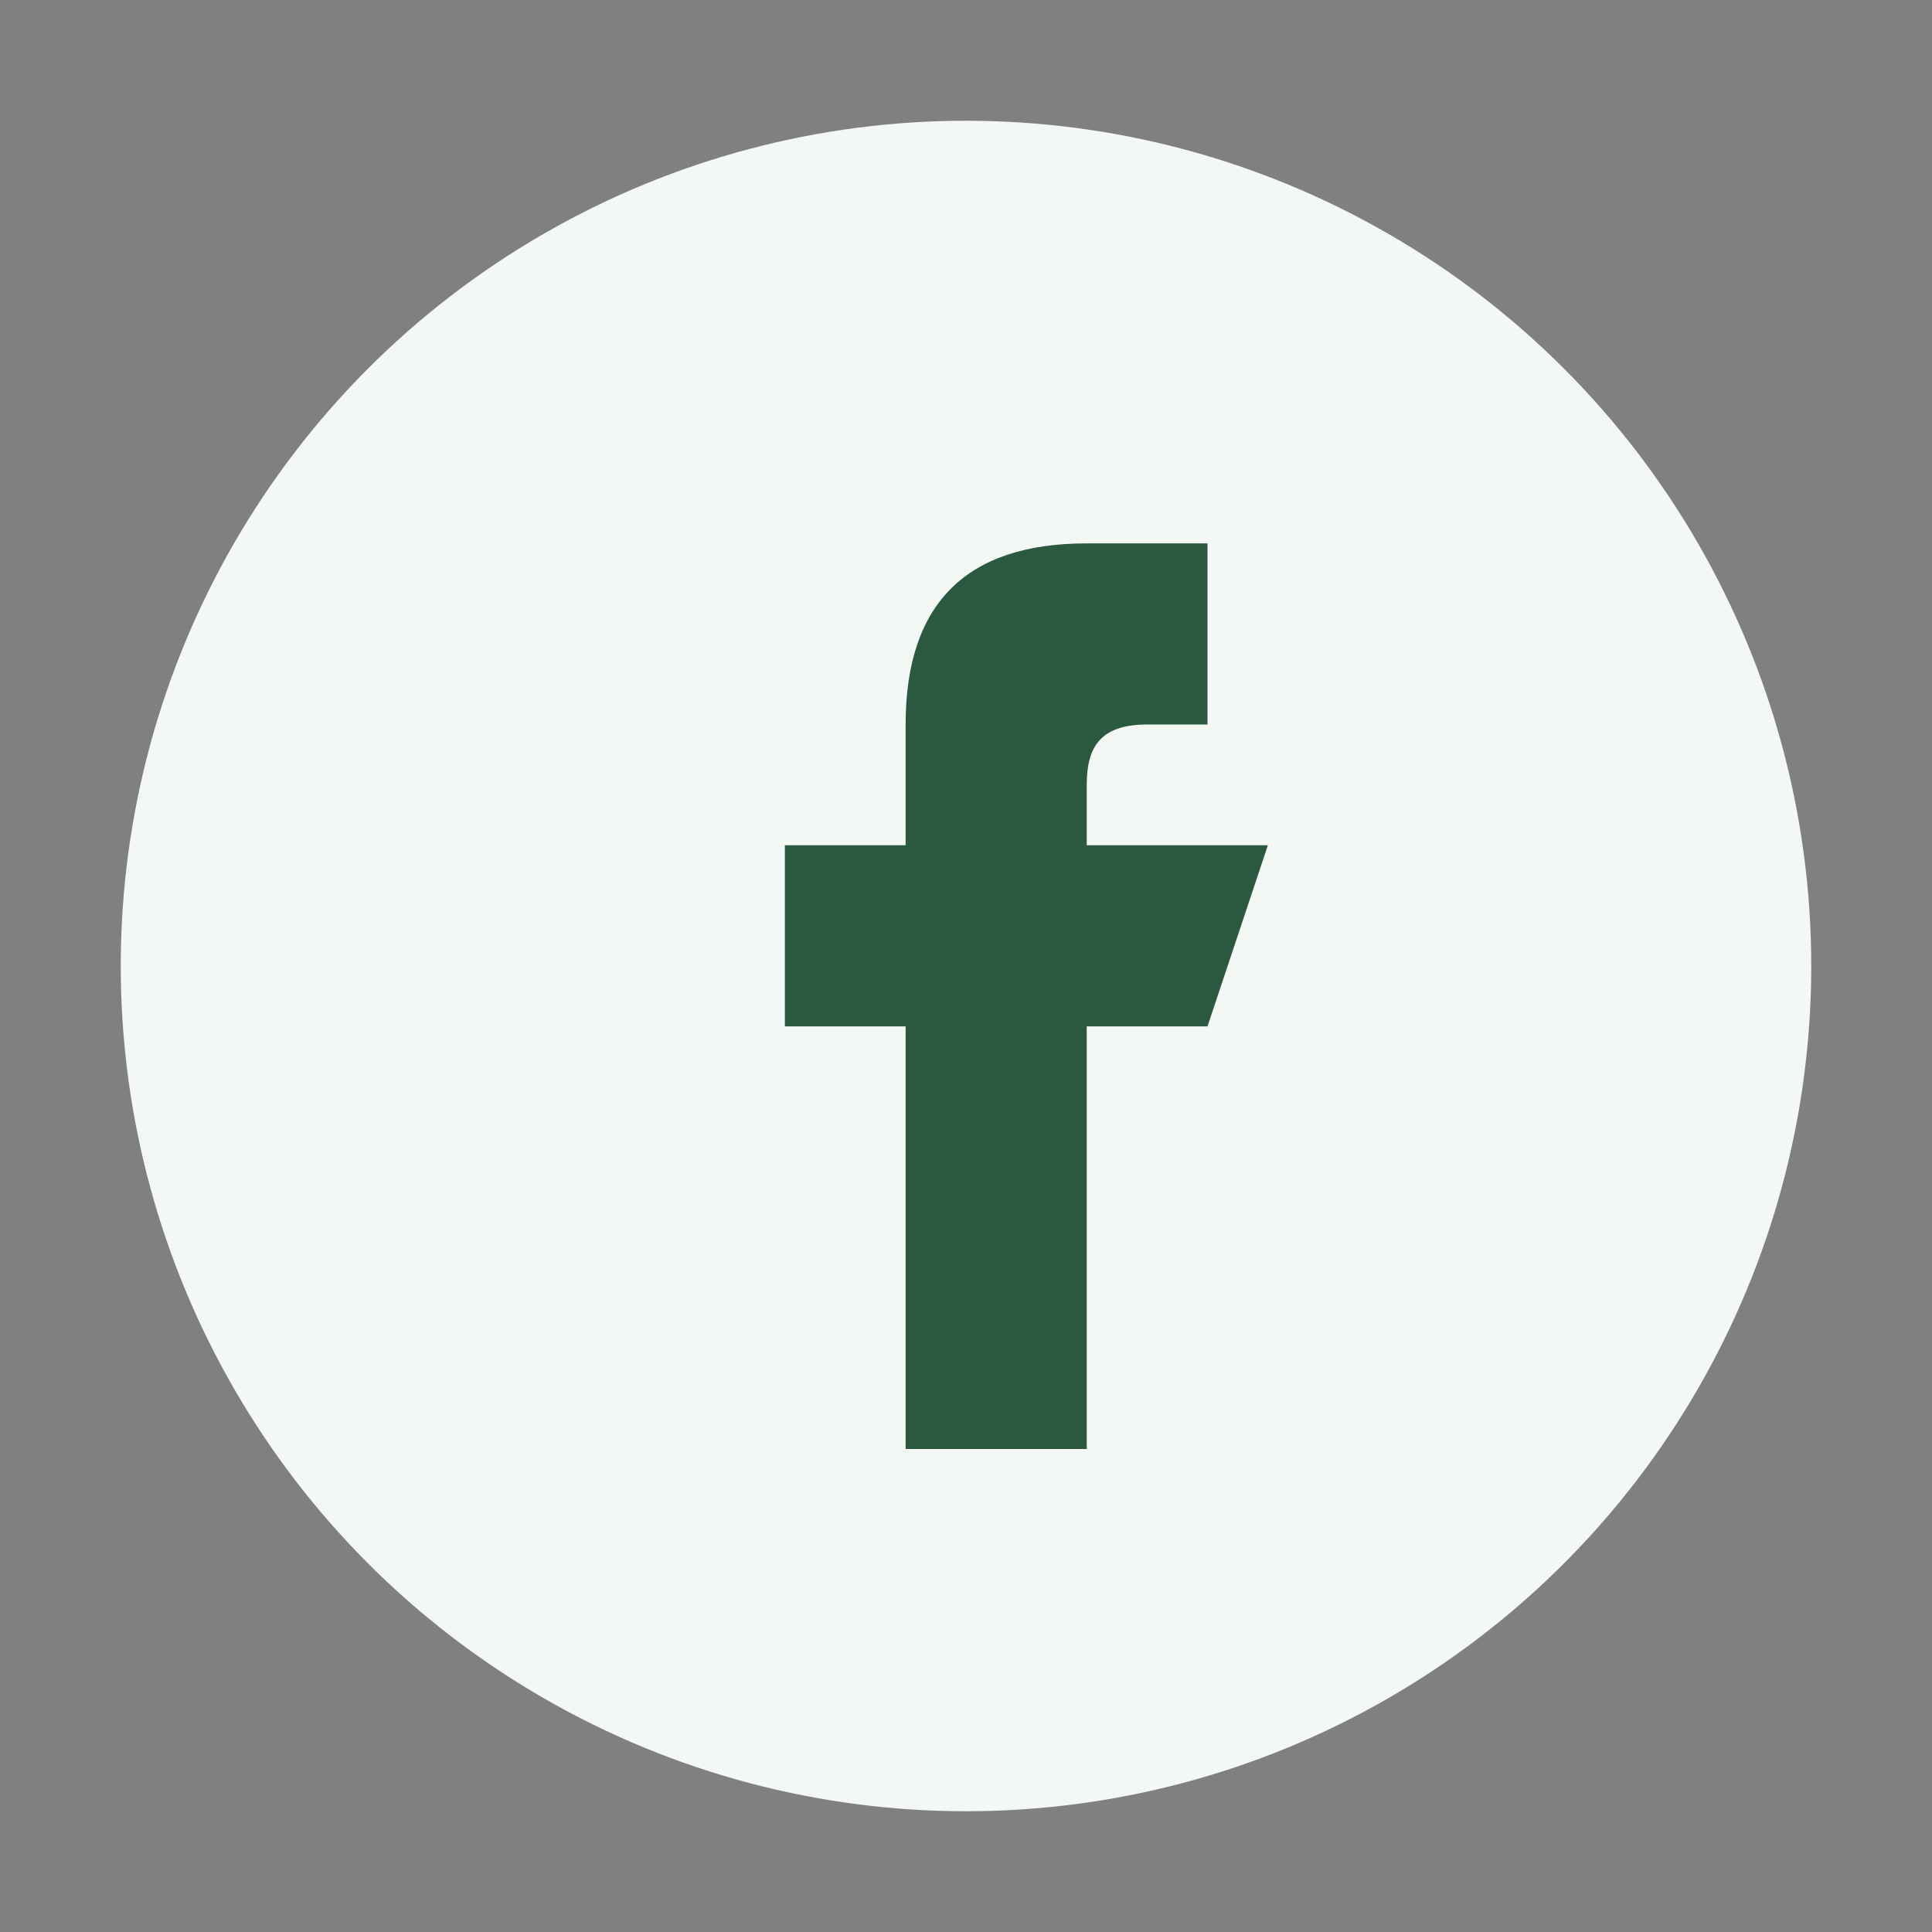 <?xml version="1.0" encoding="UTF-8"?>
<svg xmlns="http://www.w3.org/2000/svg" width="32" height="32" viewBox="0 0 32 32"><rect x="0" y="0" width="32" height="32" fill="#808080" stroke="none"/><circle cx="16" cy="16" r="14" fill="#F4F8F5"/><path d="M18 12h2v-3h-2c-2 0-3 1-3 3v2h-2v3h2v7h3v-7h2l1-3h-3v-1c0-0.6.2-1 1-1z" fill="#2B5940"/></svg>